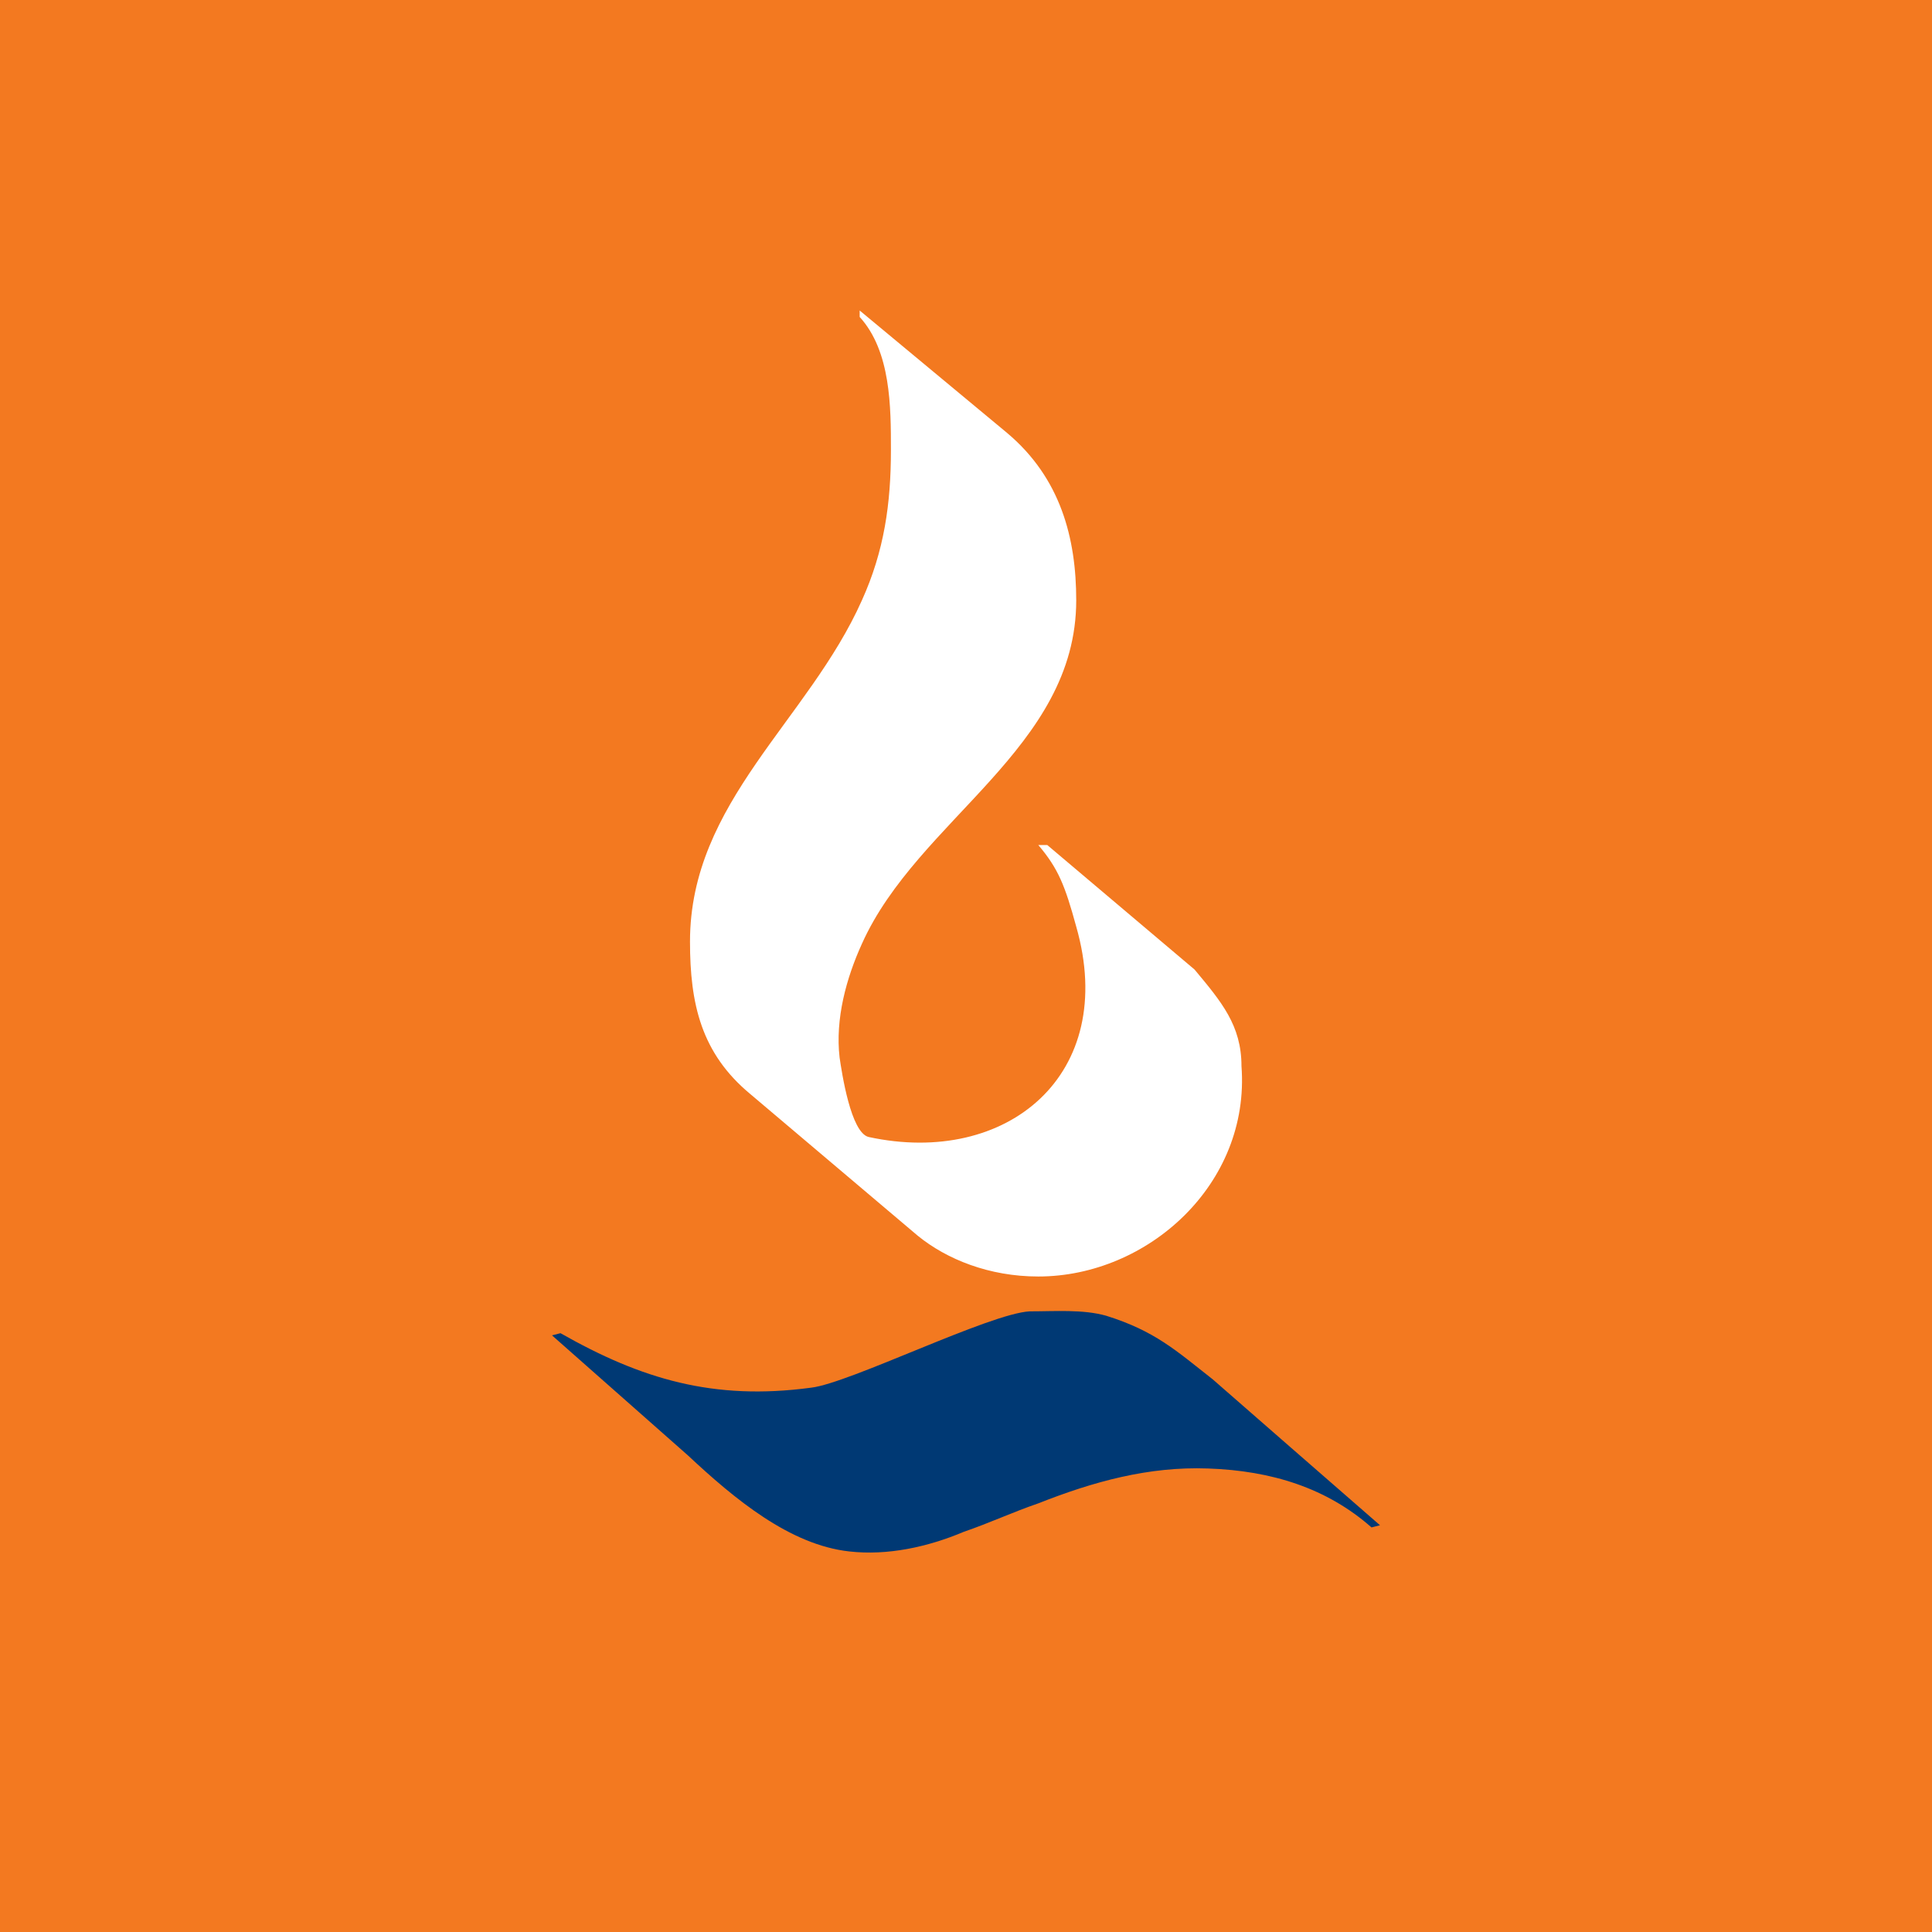 <!-- by TradingView --><svg width="56" height="56" xmlns="http://www.w3.org/2000/svg"><path fill="#F37920" d="M0 0h56v56H0z"/><path d="M24.918 9l4.271 3.547c1.553 1.306 2.006 3.049 2.006 4.853 0 4.293-4.594 6.347-6.212 9.956-.453.995-.777 2.177-.647 3.297.065.436.323 2.178.841 2.303 4.012.87 7.248-1.805 6.018-6.098-.323-1.182-.517-1.68-1.1-2.365h.26l4.27 3.61c.777.933 1.36 1.617 1.36 2.8.258 3.422-2.719 6.097-5.89 6.097-1.423 0-2.653-.498-3.494-1.182l-4.854-4.107C20.324 30.53 20 29.098 20 27.293c0-4.044 3.43-6.409 4.983-9.893.647-1.431.841-2.8.841-4.356 0-1.244 0-2.862-.906-3.857V9z" fill="#fff"/><path d="M35.139 39.97S39.63 43.893 40 44.21l-.246.063c-1.292-1.139-2.892-1.645-4.739-1.708-1.723-.063-3.323.38-4.923 1.012-.738.253-1.415.57-2.153.822-1.047.443-2.216.696-3.324.57-1.723-.19-3.323-1.519-4.676-2.784L16 38.706l.246-.063c2.339 1.328 4.43 1.96 7.262 1.58 1.107-.126 5.169-2.15 6.338-2.213.739 0 1.539-.063 2.216.127 1.415.442 2.03 1.012 3.077 1.834z" fill="#003974"/></svg>